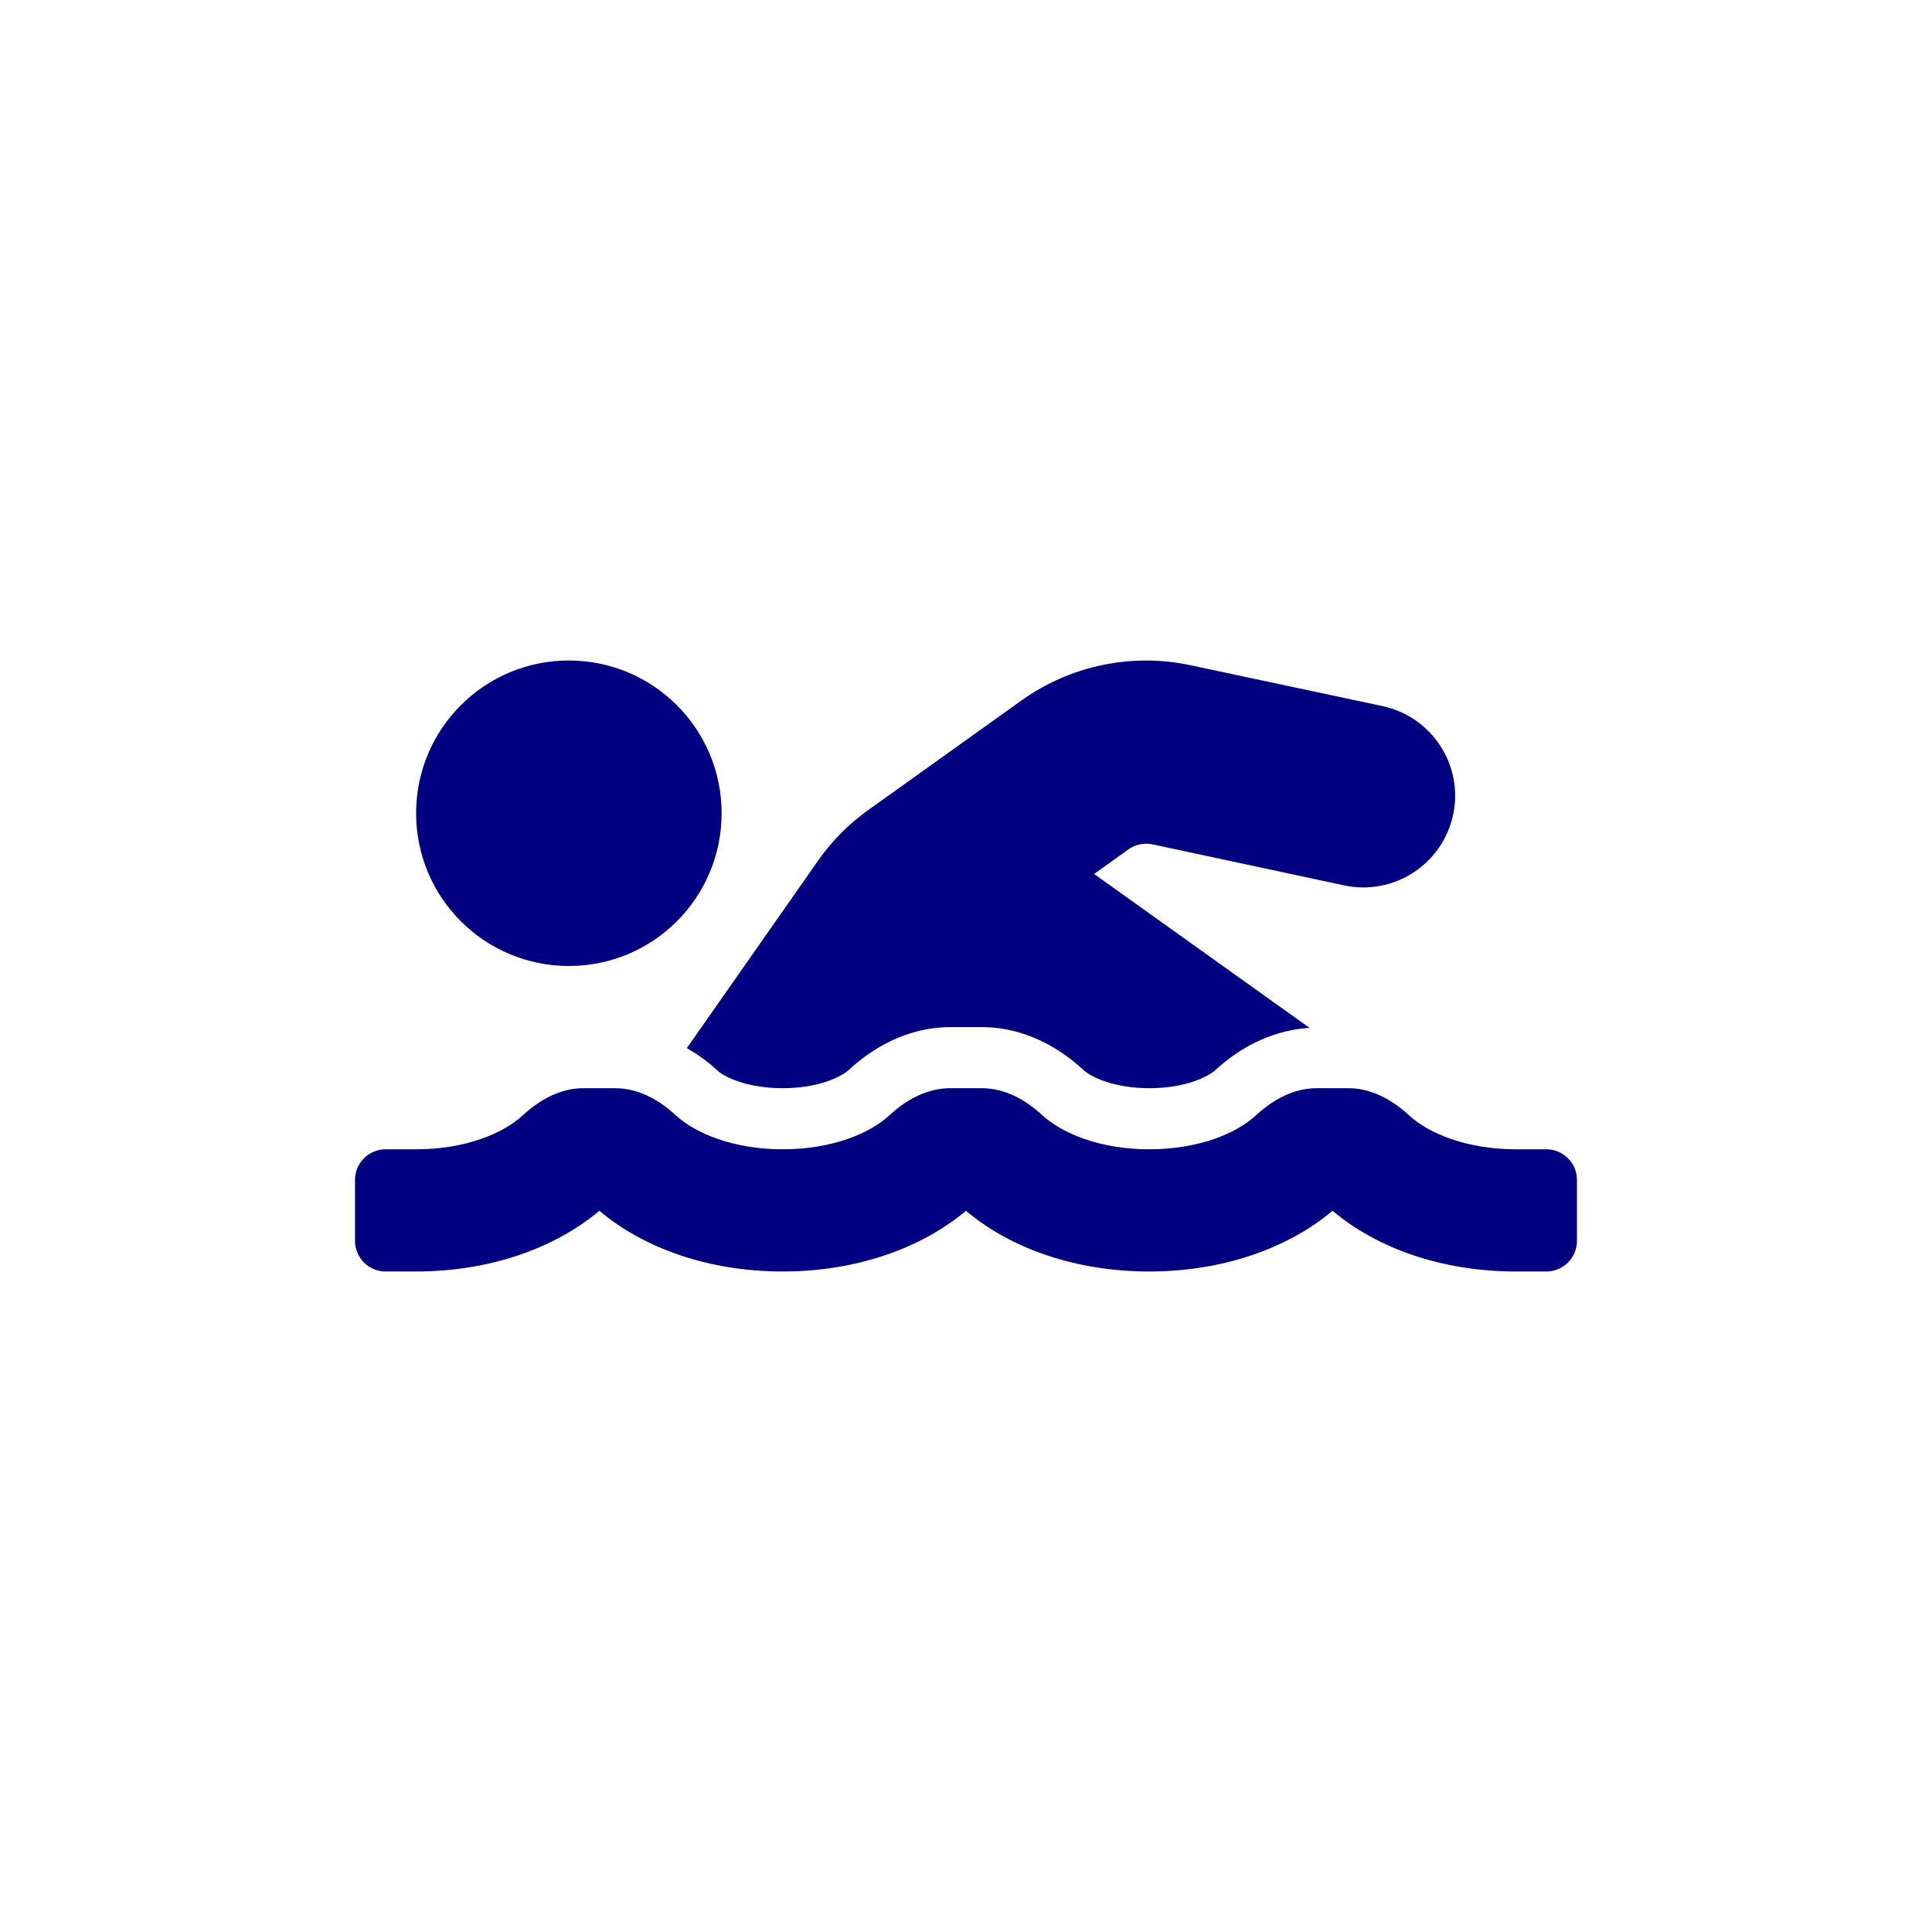 <?xml version="1.0" encoding="UTF-8" standalone="no"?>
<!-- Generator: Adobe Illustrator 21.1.0, SVG Export Plug-In . SVG Version: 6.00 Build 0)  -->

<svg
   width="124"
   height="124"
   enable-background="new 0 0 215.6 179.4"
   version="1.1"
   viewBox="0 0 124 124"
   xml:space="preserve"
   id="svg1"
   sodipodi:docname="ma-colonia.svg"
   inkscape:version="1.3.2 (1:1.3.2+202311252150+091e20ef0f)"
   xmlns:inkscape="http://www.inkscape.org/namespaces/inkscape"
   xmlns:sodipodi="http://sodipodi.sourceforge.net/DTD/sodipodi-0.dtd"
   xmlns="http://www.w3.org/2000/svg"
   xmlns:svg="http://www.w3.org/2000/svg"><defs
   id="defs1" /><sodipodi:namedview
   id="namedview1"
   pagecolor="#ffffff"
   bordercolor="#000000"
   borderopacity="0.25"
   inkscape:showpageshadow="2"
   inkscape:pageopacity="0.0"
   inkscape:pagecheckerboard="0"
   inkscape:deskcolor="#d1d1d1"
   inkscape:zoom="5.3467742"
   inkscape:cx="62"
   inkscape:cy="62"
   inkscape:window-width="1544"
   inkscape:window-height="863"
   inkscape:window-x="1976"
   inkscape:window-y="0"
   inkscape:window-maximized="1"
   inkscape:current-layer="svg1" />

<path
   d="m 46.02,68.691 c 0.429,0.404 1.875,1.152 4.216,1.152 2.341,0 3.787,-0.76 4.216,-1.152 1.961,-1.814 4.228,-2.77 6.556,-2.77 h 1.997 c 2.328,0 4.595,0.956 6.556,2.77 0.429,0.404 1.875,1.152 4.216,1.152 2.341,0 3.787,-0.76 4.216,-1.152 1.826,-1.679 3.909,-2.586 6.054,-2.721 L 70.223,56.093 72.429,54.512 c 0.441,-0.319 1.017,-0.429 1.544,-0.319 l 12.304,2.635 c 3.174,0.674 6.299,-1.348 6.985,-4.522 0.686,-3.174 -1.348,-6.299 -4.522,-6.985 L 76.424,42.699 c -3.762,-0.809 -7.72,0.012 -10.858,2.255 l -9.804,7.01 c -1.274,0.907 -2.377,2.01 -3.272,3.296 L 44.084,67.269 c 0.674,0.392 1.323,0.846 1.948,1.422 z m 53.234,5.073 h -1.961 c -3.186,0 -5.613,-1.029 -6.875,-2.194 -1.091,-1.005 -2.414,-1.728 -3.897,-1.728 h -1.997 c -1.483,0 -2.806,0.723 -3.897,1.728 -1.25,1.164 -3.676,2.194 -6.863,2.194 -3.186,0 -5.613,-1.029 -6.875,-2.194 -1.091,-1.005 -2.414,-1.728 -3.897,-1.728 H 60.995 c -1.483,0 -2.806,0.723 -3.897,1.728 -1.25,1.164 -3.676,2.194 -6.863,2.194 -3.186,0 -5.613,-1.029 -6.875,-2.194 -1.091,-1.005 -2.414,-1.728 -3.897,-1.728 h -1.997 c -1.483,0 -2.806,0.723 -3.897,1.728 -1.25,1.164 -3.676,2.194 -6.863,2.194 H 24.746 c -1.078,0 -1.961,0.882 -1.961,1.961 v 3.921 c 0,1.078 0.882,1.961 1.961,1.961 h 1.961 c 4.73,0 8.909,-1.495 11.764,-3.897 2.855,2.414 7.034,3.897 11.764,3.897 4.73,0 8.909,-1.495 11.764,-3.897 2.855,2.414 7.034,3.897 11.764,3.897 4.73,0 8.909,-1.495 11.764,-3.897 2.855,2.414 7.034,3.897 11.764,3.897 h 1.961 c 1.078,0 1.961,-0.882 1.961,-1.961 v -3.921 c 0,-1.078 -0.882,-1.961 -1.961,-1.961 z M 36.511,62 c 5.417,0 9.804,-4.387 9.804,-9.804 0,-5.417 -4.387,-9.804 -9.804,-9.804 -5.417,0 -9.804,4.387 -9.804,9.804 0,5.417 4.387,9.804 9.804,9.804 z"
   id="path1-5"
   style="fill:#000080;fill-opacity:1;stroke-width:0.123" /></svg>
